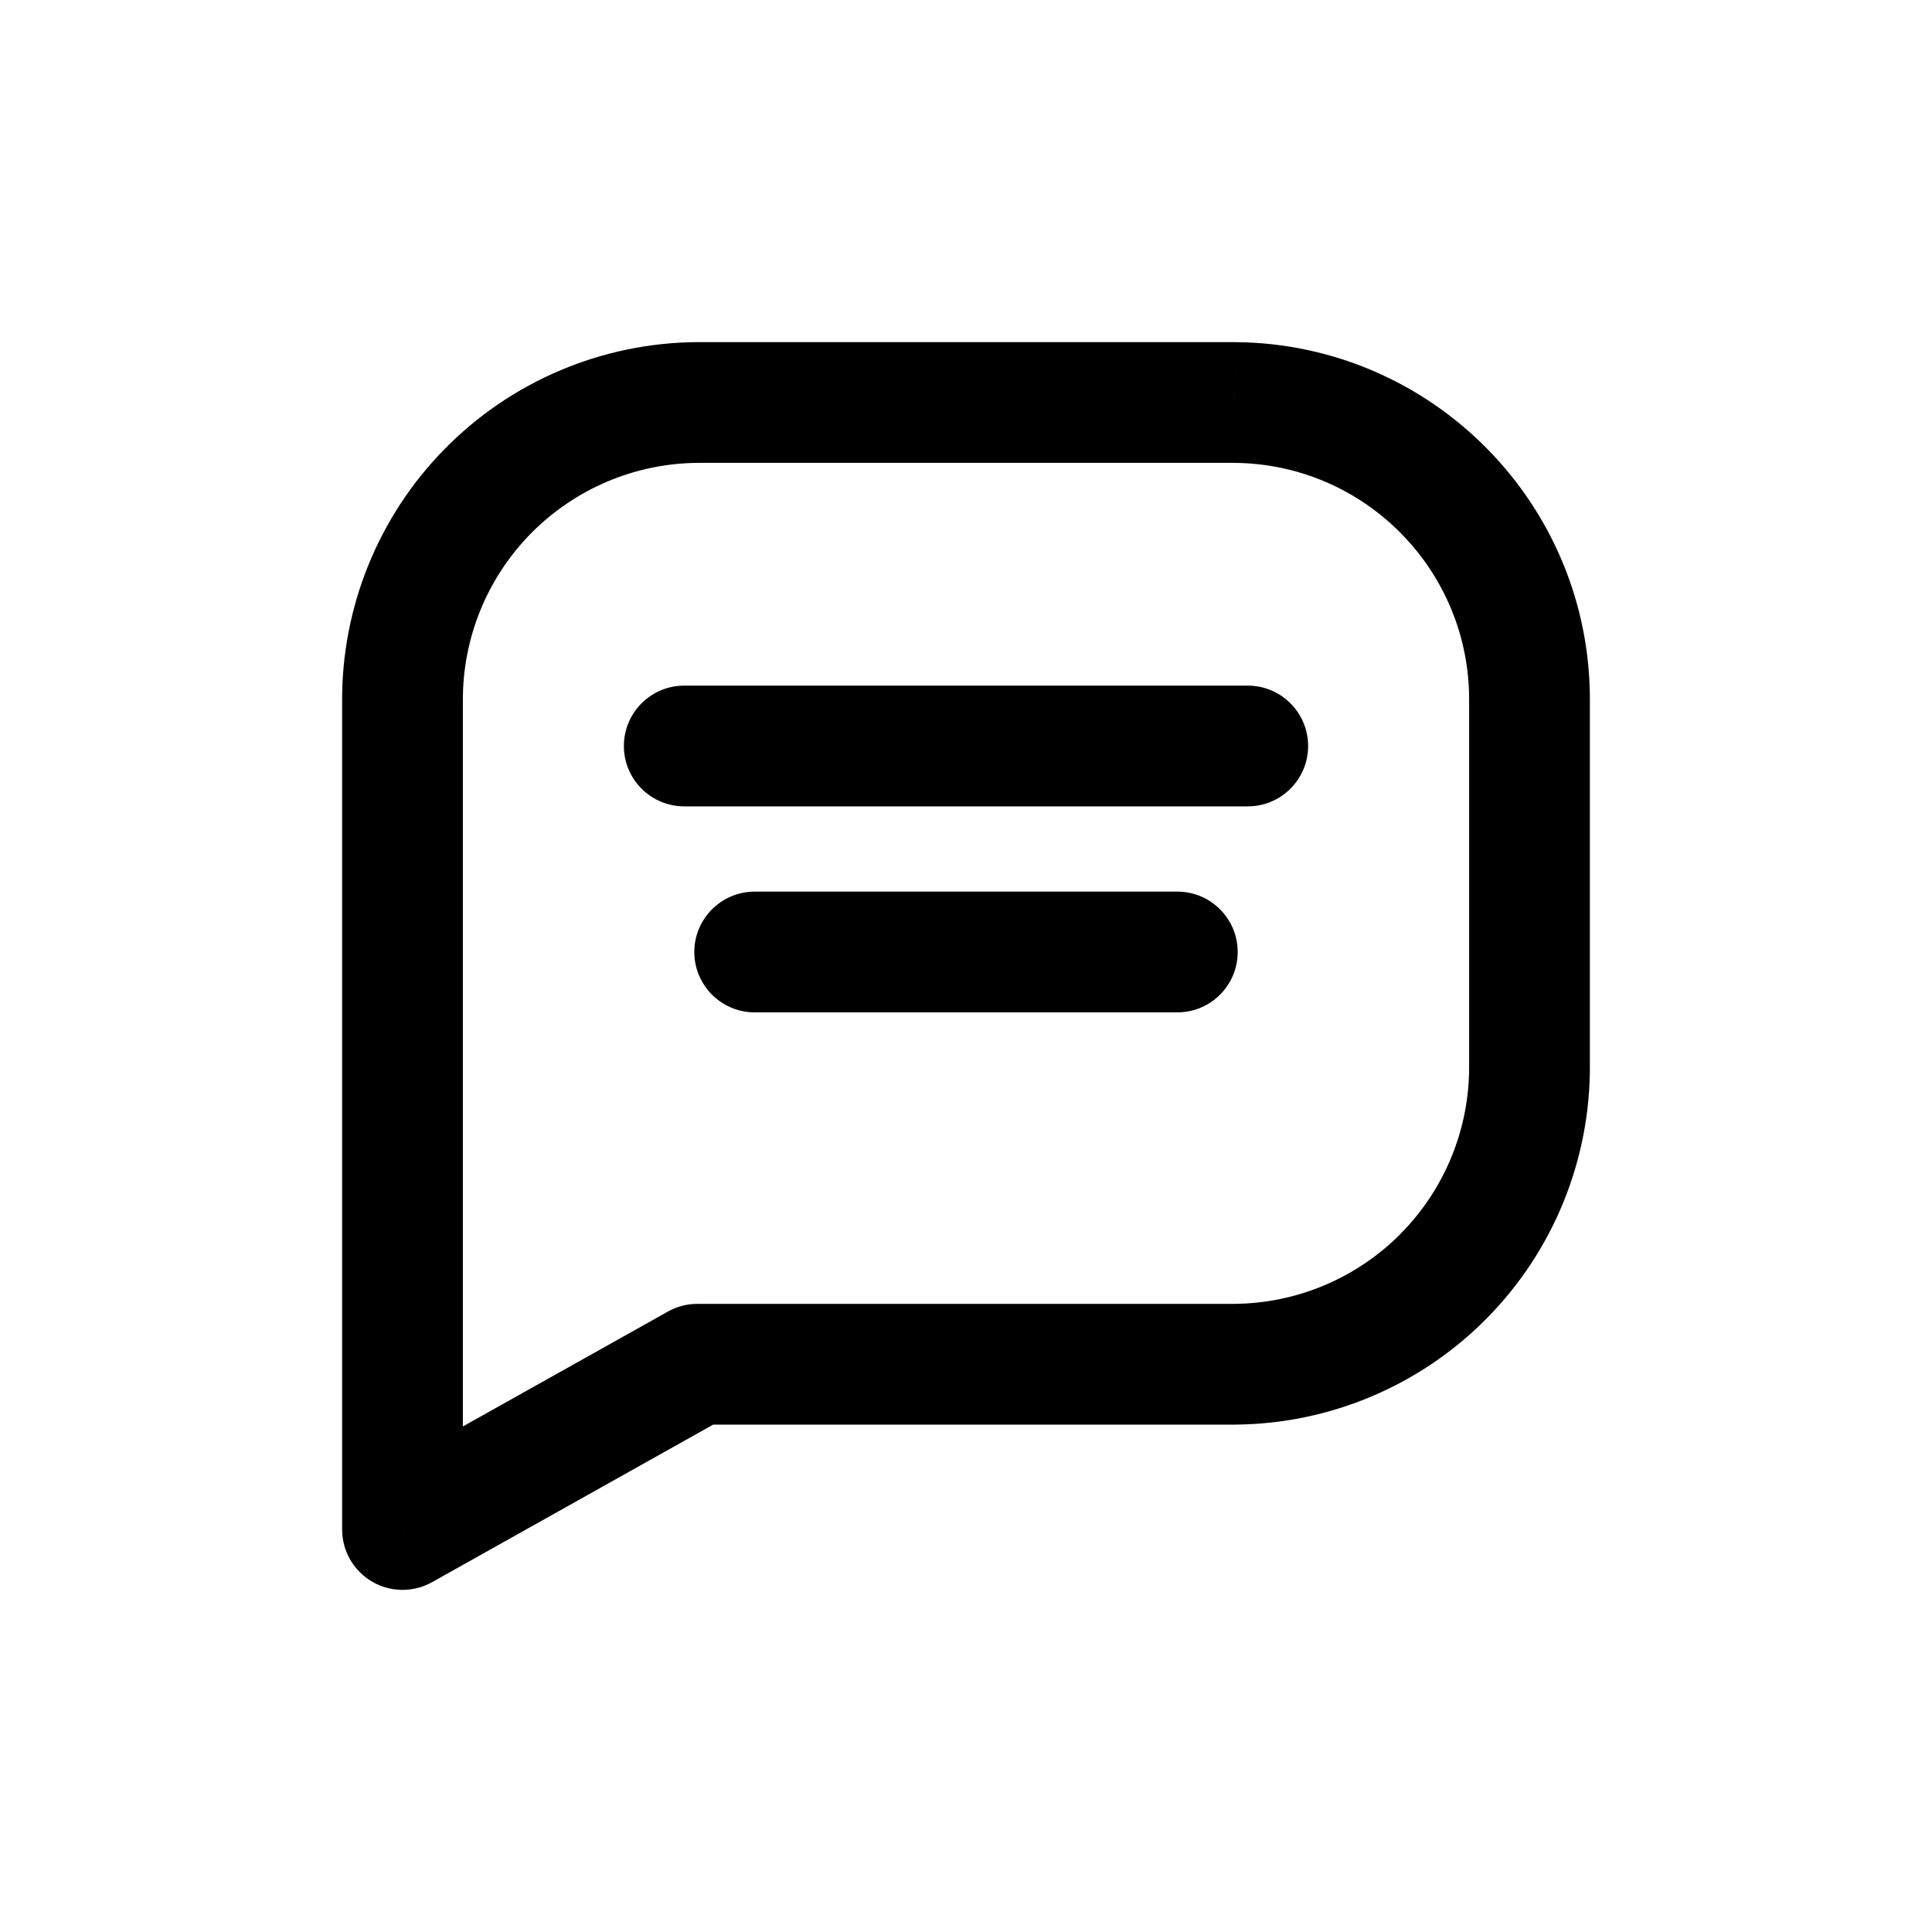 <svg width="48" height="48" viewBox="0 0 48 48" fill="none" xmlns="http://www.w3.org/2000/svg">
<path d="M17 17.034C16.172 17.034 15.5 17.706 15.5 18.534C15.5 19.362 16.172 20.034 17 20.034V17.034ZM31 20.034C31.829 20.034 32.5 19.362 32.5 18.534C32.5 17.706 31.829 17.034 31 17.034V20.034ZM18.75 22.152C17.922 22.152 17.25 22.824 17.25 23.652C17.25 24.48 17.922 25.152 18.75 25.152V22.152ZM29.25 25.152C30.079 25.152 30.75 24.48 30.75 23.652C30.75 22.824 30.079 22.152 29.25 22.152V25.152ZM17.326 10V8.5L17.315 8.5L17.326 10ZM30.676 10L30.688 8.5H30.676V10ZM38 17.434L36.5 17.423V17.434H38ZM38 26.46H36.5L36.5 26.471L38 26.46ZM35.877 31.694L34.809 30.641L34.809 30.642L35.877 31.694ZM30.674 33.894V35.394L30.685 35.394L30.674 33.894ZM17.326 33.894V32.394C17.069 32.394 16.817 32.46 16.593 32.586L17.326 33.894ZM10 38H8.5C8.5 38.532 8.782 39.025 9.242 39.294C9.701 39.563 10.269 39.569 10.734 39.309L10 38ZM10 17.434H11.5L11.5 17.423L10 17.434ZM12.123 12.2L11.055 11.147H11.055L12.123 12.2ZM17 20.034H31V17.034H17V20.034ZM18.75 25.152H29.25V22.152H18.75V25.152ZM17.326 11.5H30.676V8.5H17.326V11.5ZM30.665 11.5C33.912 11.524 36.524 14.176 36.5 17.423L39.5 17.445C39.536 12.542 35.591 8.537 30.688 8.5L30.665 11.5ZM36.5 17.434V26.46H39.5V17.434H36.5ZM36.5 26.471C36.512 28.03 35.903 29.531 34.809 30.641L36.945 32.747C38.598 31.07 39.517 28.804 39.5 26.449L36.5 26.471ZM34.809 30.642C33.714 31.752 32.223 32.383 30.663 32.394L30.685 35.394C33.04 35.377 35.292 34.425 36.945 32.747L34.809 30.642ZM30.674 32.394H17.326V35.394H30.674V32.394ZM16.593 32.586L9.267 36.691L10.734 39.309L18.06 35.203L16.593 32.586ZM11.5 38V17.434H8.5V38H11.5ZM11.5 17.423C11.489 15.864 12.097 14.363 13.192 13.252L11.055 11.147C9.402 12.824 8.483 15.09 8.5 17.445L11.5 17.423ZM13.192 13.252C14.287 12.142 15.778 11.511 17.337 11.5L17.315 8.5C14.96 8.517 12.708 9.469 11.055 11.147L13.192 13.252Z" fill="black"/>
</svg>
